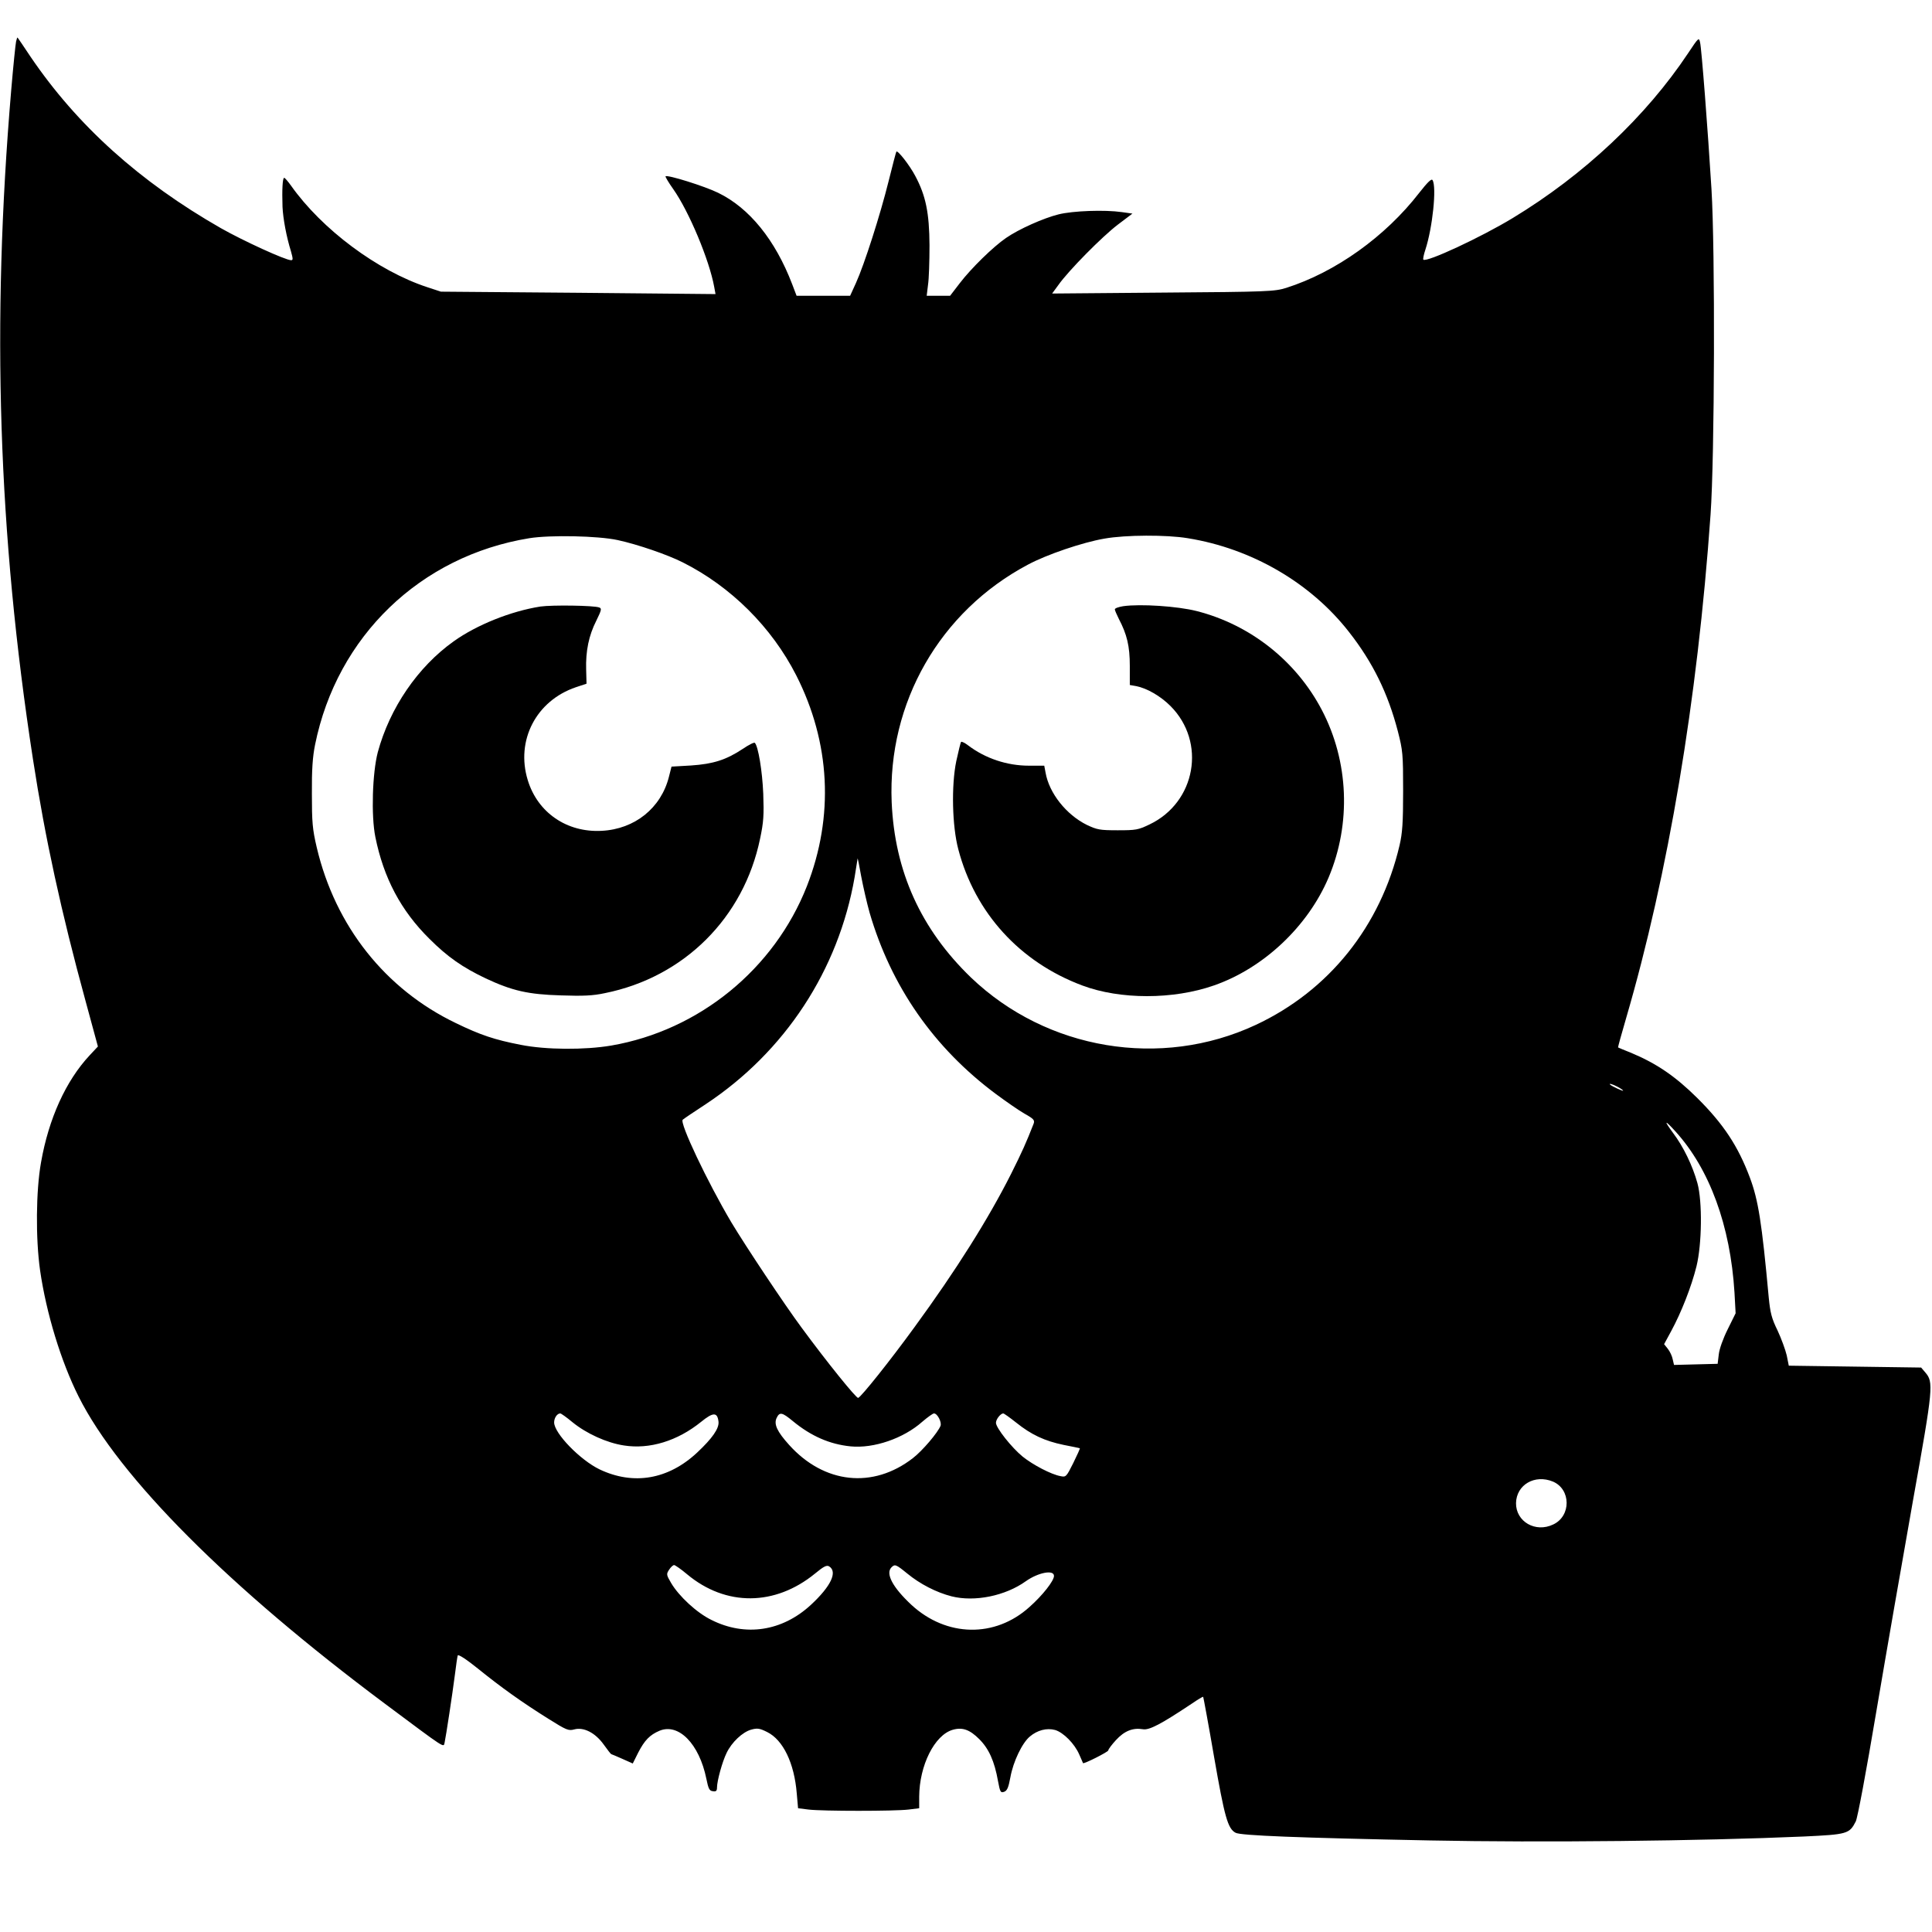 <?xml version="1.0" standalone="no"?>
<!DOCTYPE svg PUBLIC "-//W3C//DTD SVG 20010904//EN"
 "http://www.w3.org/TR/2001/REC-SVG-20010904/DTD/svg10.dtd">
<svg version="1.0" xmlns="http://www.w3.org/2000/svg"
 width="1032pt" height="1032pt" viewBox="0 0 1032 1032"
 preserveAspectRatio="xMidYMid meet">
<g transform="translate(0,1032) scale(0.1,-0.1)"
fill="#000000" stroke="none">
<path d="M86 10099 c-3 -13 -15 -130 -26 -259 -106 -1249 -70 -2369 116 -3575
65 -422 151 -817 281 -1292 l66 -243 -44 -47 c-127 -136 -219 -338 -260 -573
-27 -151 -29 -405 -5 -575 33 -229 112 -488 206 -675 216 -431 803 -1019 1634
-1639 335 -250 314 -236 321 -209 7 32 41 254 55 363 6 50 13 96 15 102 3 8
47 -21 109 -71 125 -101 233 -178 375 -267 97 -61 108 -65 138 -57 51 14 113
-18 158 -81 20 -28 38 -51 40 -51 1 0 28 -11 59 -25 l56 -25 29 58 c34 66 62
95 114 117 102 42 212 -70 250 -256 11 -54 16 -65 35 -67 17 -3 22 2 22 20 0
35 28 137 51 184 27 57 85 112 132 125 33 9 45 7 85 -13 85 -42 145 -166 158
-328 l7 -79 56 -7 c74 -9 460 -9 534 0 l57 7 0 62 c1 167 82 329 179 357 52
15 91 1 142 -50 51 -51 81 -117 100 -224 11 -59 14 -64 33 -57 16 6 23 23 33
77 15 84 63 184 104 218 40 34 90 47 135 35 44 -13 104 -73 129 -131 10 -24
20 -44 20 -46 4 -6 135 60 135 68 0 6 19 31 41 55 45 49 90 67 144 58 34 -6
98 28 260 136 32 22 60 39 62 37 1 -1 28 -145 58 -320 56 -321 73 -384 115
-406 27 -15 334 -27 1039 -41 597 -12 1447 -3 1996 21 233 11 244 14 278 81
10 22 54 256 111 595 52 307 140 812 195 1122 108 602 110 629 65 681 l-22 26
-354 5 -353 5 -11 55 c-7 30 -29 90 -49 133 -32 65 -39 95 -47 175 -37 403
-56 522 -101 642 -63 168 -141 286 -281 425 -117 116 -217 184 -353 241 -38
15 -69 28 -70 29 -1 1 18 71 43 156 225 771 381 1697 451 2689 22 307 25 1415
5 1740 -20 324 -53 752 -61 784 -6 27 -8 26 -63 -57 -226 -340 -558 -652 -938
-882 -168 -102 -460 -238 -477 -222 -3 3 2 27 11 54 38 116 61 334 38 371 -6
9 -27 -12 -71 -68 -181 -234 -447 -424 -711 -508 -62 -19 -94 -21 -657 -25
l-593 -5 33 45 c54 77 235 260 318 323 l78 59 -57 8 c-91 13 -260 7 -337 -12
-81 -20 -213 -79 -281 -126 -70 -48 -186 -162 -246 -240 l-53 -69 -62 0 -63 0
7 58 c5 31 8 127 8 212 -1 173 -20 265 -76 370 -30 57 -94 139 -101 130 -2 -3
-21 -75 -42 -160 -44 -177 -129 -443 -174 -542 l-31 -68 -143 0 -143 0 -24 63
c-90 235 -228 406 -395 487 -71 35 -272 98 -281 88 -2 -2 16 -33 41 -68 84
-119 193 -379 219 -523 l7 -38 -733 7 -734 6 -73 24 c-265 87 -563 309 -728
543 -16 22 -32 41 -36 41 -9 0 -12 -65 -9 -155 3 -64 21 -160 45 -237 11 -40
12 -48 1 -48 -30 0 -257 104 -375 171 -434 248 -768 549 -1017 916 -36 54 -67
100 -69 102 -2 2 -5 -7 -8 -20z m3214 -2664 c106 -23 266 -78 347 -119 257
-129 475 -346 606 -603 183 -360 203 -754 57 -1127 -174 -442 -575 -770 -1045
-851 -141 -24 -349 -23 -484 4 -139 27 -214 52 -346 116 -377 181 -644 518
-743 938 -23 98 -26 134 -26 287 -1 128 4 198 17 262 117 579 562 1008 1144
1103 111 18 367 13 473 -10z m3045 10 c341 -55 656 -238 861 -501 127 -162
208 -327 261 -531 26 -102 28 -120 28 -318 0 -170 -4 -225 -19 -290 -101 -432
-377 -777 -769 -960 -506 -236 -1116 -134 -1521 254 -267 258 -407 566 -423
936 -22 531 257 1019 728 1269 101 54 292 119 409 139 112 20 332 21 445 2z
m-1700 -2000 c115 -394 343 -722 675 -969 54 -40 123 -88 153 -105 50 -28 55
-35 48 -54 -40 -102 -61 -149 -120 -267 -121 -240 -293 -514 -516 -819 -130
-179 -285 -373 -301 -378 -10 -3 -166 190 -302 375 -94 127 -298 434 -375 562
-128 216 -279 534 -260 549 4 4 60 42 123 83 423 280 709 716 795 1212 8 49
15 94 16 100 0 6 9 -36 19 -94 11 -58 31 -145 45 -195z m3995 -930 c17 -9 30
-18 30 -21 0 -4 -59 23 -69 32 -10 9 13 3 39 -11z m309 -238 c183 -201 294
-504 316 -862 l6 -110 -42 -85 c-25 -50 -45 -106 -48 -135 l-6 -50 -117 -3
-116 -3 -7 30 c-3 17 -15 42 -26 56 l-20 25 39 72 c53 98 107 235 134 344 29
118 32 345 5 444 -26 94 -75 195 -130 268 -51 69 -46 73 12 9z m-5891 -1554
c75 -61 183 -110 274 -124 138 -22 287 24 413 126 64 52 87 53 93 1 4 -36 -33
-89 -114 -165 -154 -144 -340 -176 -521 -90 -104 50 -243 193 -243 251 0 24
16 48 33 48 4 0 34 -21 65 -47z m1177 6 c97 -80 197 -124 309 -135 123 -12
282 42 383 132 28 24 56 44 62 44 18 0 42 -46 35 -66 -14 -36 -97 -134 -148
-173 -213 -165 -474 -137 -661 71 -64 71 -82 110 -67 143 16 34 29 32 87 -16z
m1193 -8 c81 -65 152 -98 253 -119 46 -9 85 -17 87 -18 2 -1 -14 -36 -35 -79
-37 -74 -39 -76 -68 -70 -50 9 -147 60 -202 104 -59 48 -143 154 -143 181 0
19 25 50 39 50 4 0 35 -22 69 -49z m2867 -315 c97 -41 98 -184 2 -229 -95 -46
-200 15 -199 114 2 98 100 155 197 115z m-4625 -495 c207 -173 470 -171 684 4
46 38 62 46 75 38 46 -29 10 -106 -98 -206 -153 -141 -350 -171 -531 -80 -78
38 -173 126 -215 197 -26 44 -26 48 -11 71 9 14 21 25 27 25 5 0 37 -22 69
-49z m1176 4 c68 -56 155 -101 237 -122 123 -31 287 2 397 81 65 46 150 63
150 28 0 -26 -60 -103 -131 -166 -184 -166 -443 -161 -630 11 -101 94 -140
168 -107 201 18 18 24 16 84 -33z"/>
<path d="M2886 7080 c-158 -25 -340 -98 -463 -186 -192 -137 -341 -356 -405
-592 -29 -111 -36 -340 -13 -453 44 -218 136 -393 289 -544 96 -96 176 -152
300 -211 141 -66 226 -86 402 -91 118 -4 170 -2 235 12 423 85 742 403 829
825 19 89 21 126 17 240 -5 122 -27 254 -45 272 -4 4 -33 -11 -64 -32 -89 -59
-158 -81 -277 -89 l-104 -6 -14 -55 c-42 -166 -182 -279 -359 -288 -186 -10
-342 97 -395 271 -65 212 45 424 257 496 l57 19 -2 75 c-3 99 14 182 54 261
28 57 30 66 16 71 -27 11 -253 14 -315 5z"/>
<path d="M6000 7082 c-25 -4 -45 -11 -45 -17 0 -5 10 -28 21 -50 44 -84 59
-146 59 -252 l0 -102 34 -6 c57 -11 130 -53 183 -106 193 -193 136 -515 -112
-633 -60 -29 -73 -31 -170 -31 -96 0 -110 3 -165 29 -109 54 -201 169 -220
279 l-7 37 -82 0 c-117 0 -233 39 -324 108 -18 14 -35 22 -38 19 -3 -2 -14
-49 -26 -103 -27 -131 -22 -347 11 -471 89 -339 328 -602 662 -727 202 -76
486 -76 703 0 265 92 502 315 613 577 121 287 108 619 -36 894 -137 262 -382
456 -669 529 -102 26 -300 39 -392 26z"/>
</g>
</svg>
